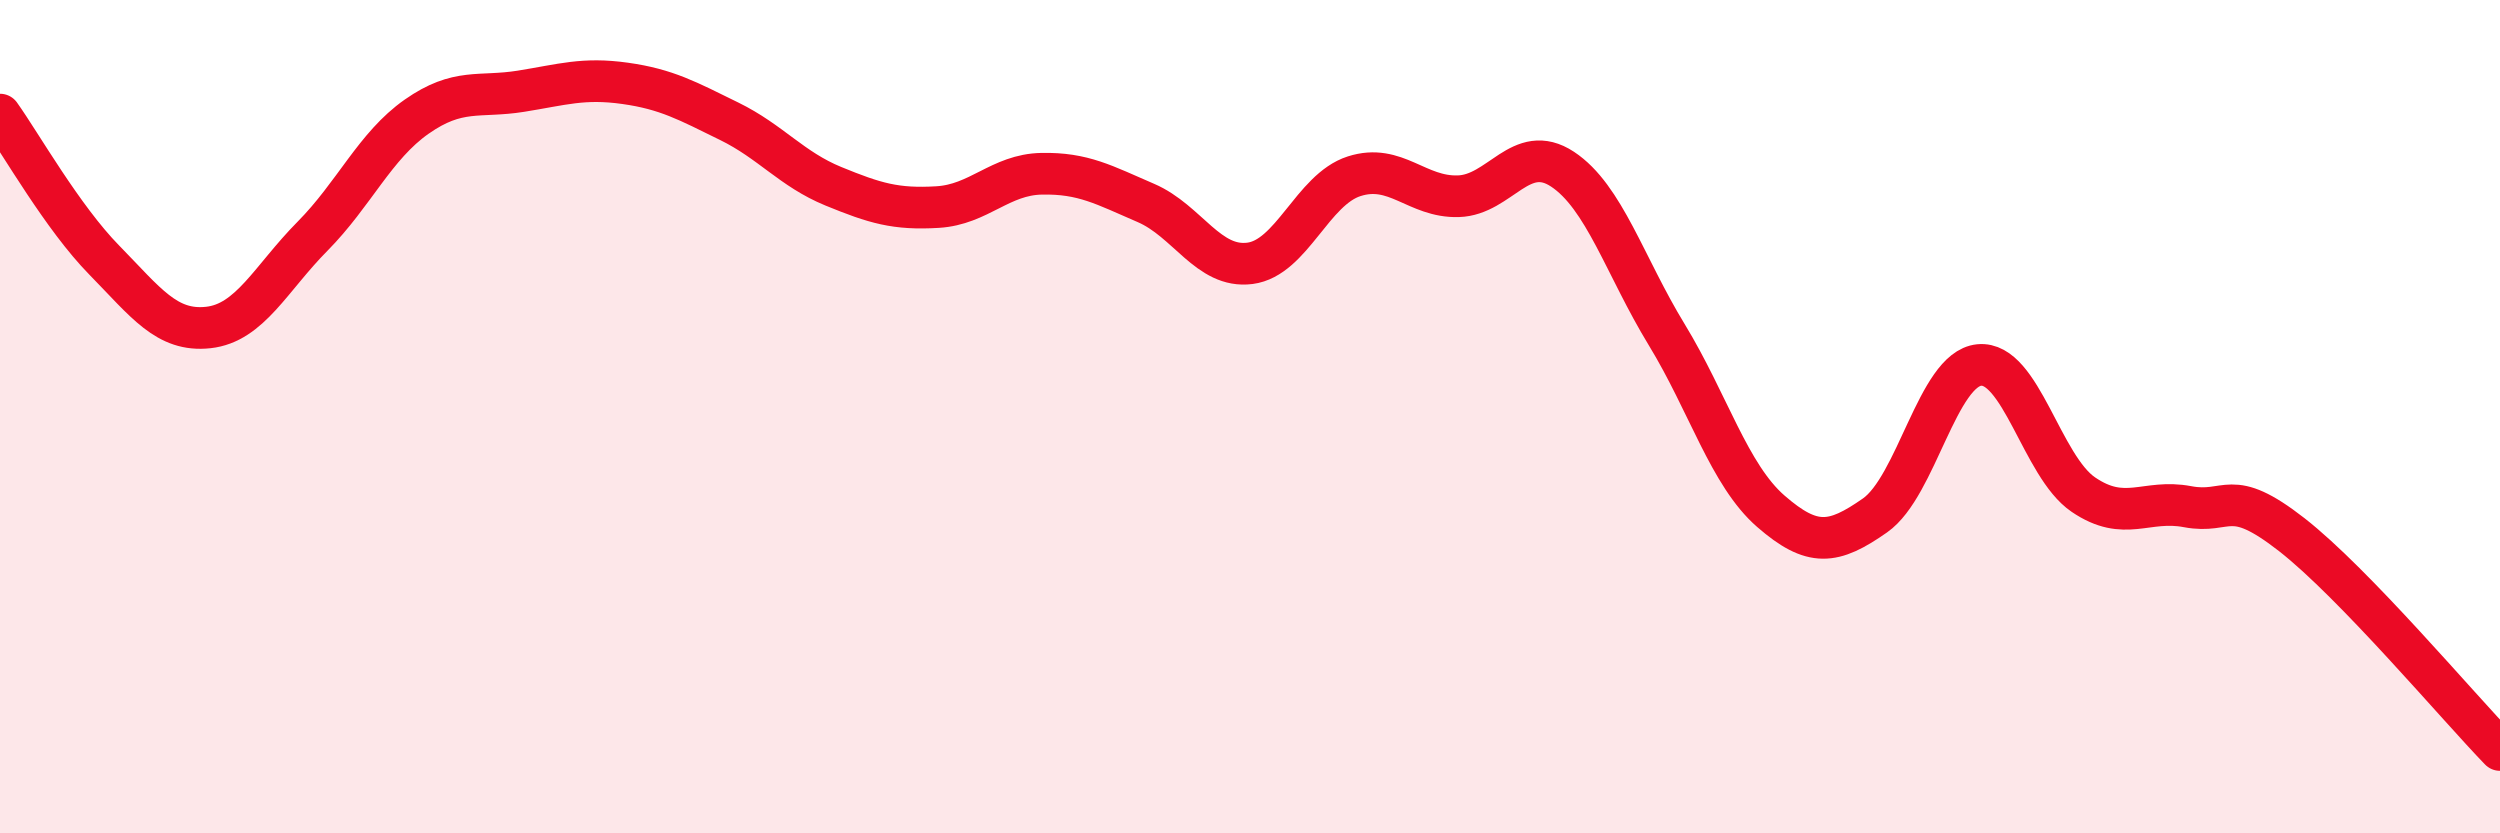
    <svg width="60" height="20" viewBox="0 0 60 20" xmlns="http://www.w3.org/2000/svg">
      <path
        d="M 0,2.75 C 0.5,3.45 1.5,5.22 2.5,6.24 C 3.5,7.26 4,7.97 5,7.86 C 6,7.75 6.5,6.68 7.5,5.67 C 8.5,4.66 9,3.5 10,2.8 C 11,2.1 11.5,2.35 12.5,2.19 C 13.5,2.03 14,1.86 15,2 C 16,2.14 16.5,2.42 17.5,2.91 C 18.5,3.4 19,4.06 20,4.47 C 21,4.88 21.5,5.03 22.5,4.97 C 23.5,4.91 24,4.19 25,4.17 C 26,4.15 26.5,4.44 27.5,4.87 C 28.5,5.3 29,6.45 30,6.32 C 31,6.19 31.5,4.55 32.5,4.23 C 33.5,3.91 34,4.74 35,4.71 C 36,4.68 36.5,3.4 37.5,4.06 C 38.5,4.72 39,6.39 40,8.03 C 41,9.67 41.5,11.4 42.5,12.27 C 43.5,13.14 44,13.07 45,12.37 C 46,11.67 46.5,8.86 47.5,8.76 C 48.5,8.66 49,11.19 50,11.87 C 51,12.55 51.5,11.97 52.5,12.16 C 53.5,12.35 53.5,11.66 55,12.83 C 56.5,14 59,16.97 60,18L60 20L0 20Z"
        fill="#EB0A25"
        opacity="0.1"
        stroke-linecap="round"
        stroke-linejoin="round"
      />
      <path
        d="M 0,2.75 C 0.5,3.45 1.5,5.22 2.5,6.24 C 3.5,7.26 4,7.97 5,7.86 C 6,7.75 6.5,6.68 7.5,5.67 C 8.5,4.66 9,3.5 10,2.8 C 11,2.1 11.5,2.35 12.5,2.19 C 13.5,2.03 14,1.86 15,2 C 16,2.14 16.5,2.42 17.5,2.91 C 18.5,3.4 19,4.06 20,4.47 C 21,4.88 21.5,5.03 22.5,4.97 C 23.5,4.91 24,4.19 25,4.17 C 26,4.15 26.5,4.44 27.5,4.87 C 28.5,5.3 29,6.45 30,6.32 C 31,6.19 31.5,4.55 32.5,4.23 C 33.5,3.91 34,4.74 35,4.71 C 36,4.68 36.5,3.4 37.5,4.06 C 38.5,4.72 39,6.39 40,8.03 C 41,9.67 41.5,11.4 42.5,12.27 C 43.5,13.14 44,13.07 45,12.37 C 46,11.67 46.5,8.86 47.5,8.76 C 48.5,8.66 49,11.19 50,11.87 C 51,12.55 51.5,11.97 52.5,12.16 C 53.5,12.35 53.5,11.66 55,12.83 C 56.5,14 59,16.97 60,18"
        stroke="#EB0A25"
        stroke-width="1"
        fill="none"
        stroke-linecap="round"
        stroke-linejoin="round"
      />
    </svg>
  